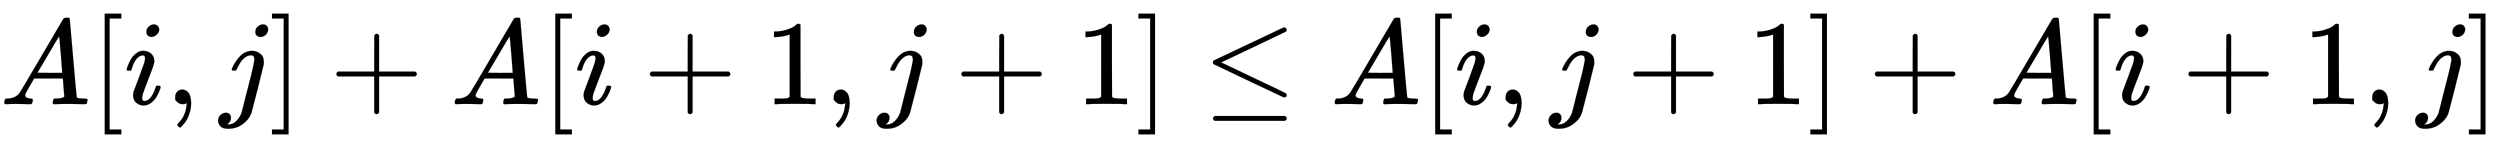 <svg xmlns:xlink="http://www.w3.org/1999/xlink" width="48.116ex" height="2.843ex" style="vertical-align: -0.838ex;" viewBox="0 -863.1 20716.4 1223.9" role="img" focusable="false" xmlns="http://www.w3.org/2000/svg" aria-labelledby="MathJax-SVG-1-Title"><title id="MathJax-SVG-1-Title">upper A left bracket i comma j right bracket plus upper A left bracket i plus 1 comma j plus 1 right bracket less than or equals upper A left bracket i comma j plus 1 right bracket plus upper A left bracket i plus 1 comma j right bracket</title><defs aria-hidden="true"><path stroke-width="1" id="E1-MJMATHI-41" d="M208 74Q208 50 254 46Q272 46 272 35Q272 34 270 22Q267 8 264 4T251 0Q249 0 239 0T205 1T141 2Q70 2 50 0H42Q35 7 35 11Q37 38 48 46H62Q132 49 164 96Q170 102 345 401T523 704Q530 716 547 716H555H572Q578 707 578 706L606 383Q634 60 636 57Q641 46 701 46Q726 46 726 36Q726 34 723 22Q720 7 718 4T704 0Q701 0 690 0T651 1T578 2Q484 2 455 0H443Q437 6 437 9T439 27Q443 40 445 43L449 46H469Q523 49 533 63L521 213H283L249 155Q208 86 208 74ZM516 260Q516 271 504 416T490 562L463 519Q447 492 400 412L310 260L413 259Q516 259 516 260Z"></path><path stroke-width="1" id="E1-MJMAIN-5B" d="M118 -250V750H255V710H158V-210H255V-250H118Z"></path><path stroke-width="1" id="E1-MJMATHI-69" d="M184 600Q184 624 203 642T247 661Q265 661 277 649T290 619Q290 596 270 577T226 557Q211 557 198 567T184 600ZM21 287Q21 295 30 318T54 369T98 420T158 442Q197 442 223 419T250 357Q250 340 236 301T196 196T154 83Q149 61 149 51Q149 26 166 26Q175 26 185 29T208 43T235 78T260 137Q263 149 265 151T282 153Q302 153 302 143Q302 135 293 112T268 61T223 11T161 -11Q129 -11 102 10T74 74Q74 91 79 106T122 220Q160 321 166 341T173 380Q173 404 156 404H154Q124 404 99 371T61 287Q60 286 59 284T58 281T56 279T53 278T49 278T41 278H27Q21 284 21 287Z"></path><path stroke-width="1" id="E1-MJMAIN-2C" d="M78 35T78 60T94 103T137 121Q165 121 187 96T210 8Q210 -27 201 -60T180 -117T154 -158T130 -185T117 -194Q113 -194 104 -185T95 -172Q95 -168 106 -156T131 -126T157 -76T173 -3V9L172 8Q170 7 167 6T161 3T152 1T140 0Q113 0 96 17Z"></path><path stroke-width="1" id="E1-MJMATHI-6A" d="M297 596Q297 627 318 644T361 661Q378 661 389 651T403 623Q403 595 384 576T340 557Q322 557 310 567T297 596ZM288 376Q288 405 262 405Q240 405 220 393T185 362T161 325T144 293L137 279Q135 278 121 278H107Q101 284 101 286T105 299Q126 348 164 391T252 441Q253 441 260 441T272 442Q296 441 316 432Q341 418 354 401T367 348V332L318 133Q267 -67 264 -75Q246 -125 194 -164T75 -204Q25 -204 7 -183T-12 -137Q-12 -110 7 -91T53 -71Q70 -71 82 -81T95 -112Q95 -148 63 -167Q69 -168 77 -168Q111 -168 139 -140T182 -74L193 -32Q204 11 219 72T251 197T278 308T289 365Q289 372 288 376Z"></path><path stroke-width="1" id="E1-MJMAIN-5D" d="M22 710V750H159V-250H22V-210H119V710H22Z"></path><path stroke-width="1" id="E1-MJMAIN-2B" d="M56 237T56 250T70 270H369V420L370 570Q380 583 389 583Q402 583 409 568V270H707Q722 262 722 250T707 230H409V-68Q401 -82 391 -82H389H387Q375 -82 369 -68V230H70Q56 237 56 250Z"></path><path stroke-width="1" id="E1-MJMAIN-31" d="M213 578L200 573Q186 568 160 563T102 556H83V602H102Q149 604 189 617T245 641T273 663Q275 666 285 666Q294 666 302 660V361L303 61Q310 54 315 52T339 48T401 46H427V0H416Q395 3 257 3Q121 3 100 0H88V46H114Q136 46 152 46T177 47T193 50T201 52T207 57T213 61V578Z"></path><path stroke-width="1" id="E1-MJMAIN-2264" d="M674 636Q682 636 688 630T694 615T687 601Q686 600 417 472L151 346L399 228Q687 92 691 87Q694 81 694 76Q694 58 676 56H670L382 192Q92 329 90 331Q83 336 83 348Q84 359 96 365Q104 369 382 500T665 634Q669 636 674 636ZM84 -118Q84 -108 99 -98H678Q694 -104 694 -118Q694 -130 679 -138H98Q84 -131 84 -118Z"></path></defs><g stroke="currentColor" fill="currentColor" stroke-width="0" transform="matrix(1 0 0 -1 0 0)" aria-hidden="true"> <use xlink:href="#E1-MJMATHI-41" x="0" y="0"></use> <use xlink:href="#E1-MJMAIN-5B" x="750" y="0"></use> <use xlink:href="#E1-MJMATHI-69" x="1029" y="0"></use> <use xlink:href="#E1-MJMAIN-2C" x="1374" y="0"></use> <use xlink:href="#E1-MJMATHI-6A" x="1819" y="0"></use> <use xlink:href="#E1-MJMAIN-5D" x="2232" y="0"></use> <use xlink:href="#E1-MJMAIN-2B" x="2732" y="0"></use> <use xlink:href="#E1-MJMATHI-41" x="3733" y="0"></use> <use xlink:href="#E1-MJMAIN-5B" x="4484" y="0"></use> <use xlink:href="#E1-MJMATHI-69" x="4762" y="0"></use> <use xlink:href="#E1-MJMAIN-2B" x="5330" y="0"></use> <use xlink:href="#E1-MJMAIN-31" x="6331" y="0"></use> <use xlink:href="#E1-MJMAIN-2C" x="6831" y="0"></use> <use xlink:href="#E1-MJMATHI-6A" x="7276" y="0"></use> <use xlink:href="#E1-MJMAIN-2B" x="7911" y="0"></use> <use xlink:href="#E1-MJMAIN-31" x="8912" y="0"></use> <use xlink:href="#E1-MJMAIN-5D" x="9412" y="0"></use> <use xlink:href="#E1-MJMAIN-2264" x="9968" y="0"></use> <use xlink:href="#E1-MJMATHI-41" x="11025" y="0"></use> <use xlink:href="#E1-MJMAIN-5B" x="11775" y="0"></use> <use xlink:href="#E1-MJMATHI-69" x="12054" y="0"></use> <use xlink:href="#E1-MJMAIN-2C" x="12399" y="0"></use> <use xlink:href="#E1-MJMATHI-6A" x="12844" y="0"></use> <use xlink:href="#E1-MJMAIN-2B" x="13479" y="0"></use> <use xlink:href="#E1-MJMAIN-31" x="14480" y="0"></use> <use xlink:href="#E1-MJMAIN-5D" x="14980" y="0"></use> <use xlink:href="#E1-MJMAIN-2B" x="15481" y="0"></use> <use xlink:href="#E1-MJMATHI-41" x="16482" y="0"></use> <use xlink:href="#E1-MJMAIN-5B" x="17232" y="0"></use> <use xlink:href="#E1-MJMATHI-69" x="17511" y="0"></use> <use xlink:href="#E1-MJMAIN-2B" x="18079" y="0"></use> <use xlink:href="#E1-MJMAIN-31" x="19079" y="0"></use> <use xlink:href="#E1-MJMAIN-2C" x="19580" y="0"></use> <use xlink:href="#E1-MJMATHI-6A" x="20025" y="0"></use> <use xlink:href="#E1-MJMAIN-5D" x="20437" y="0"></use></g></svg>